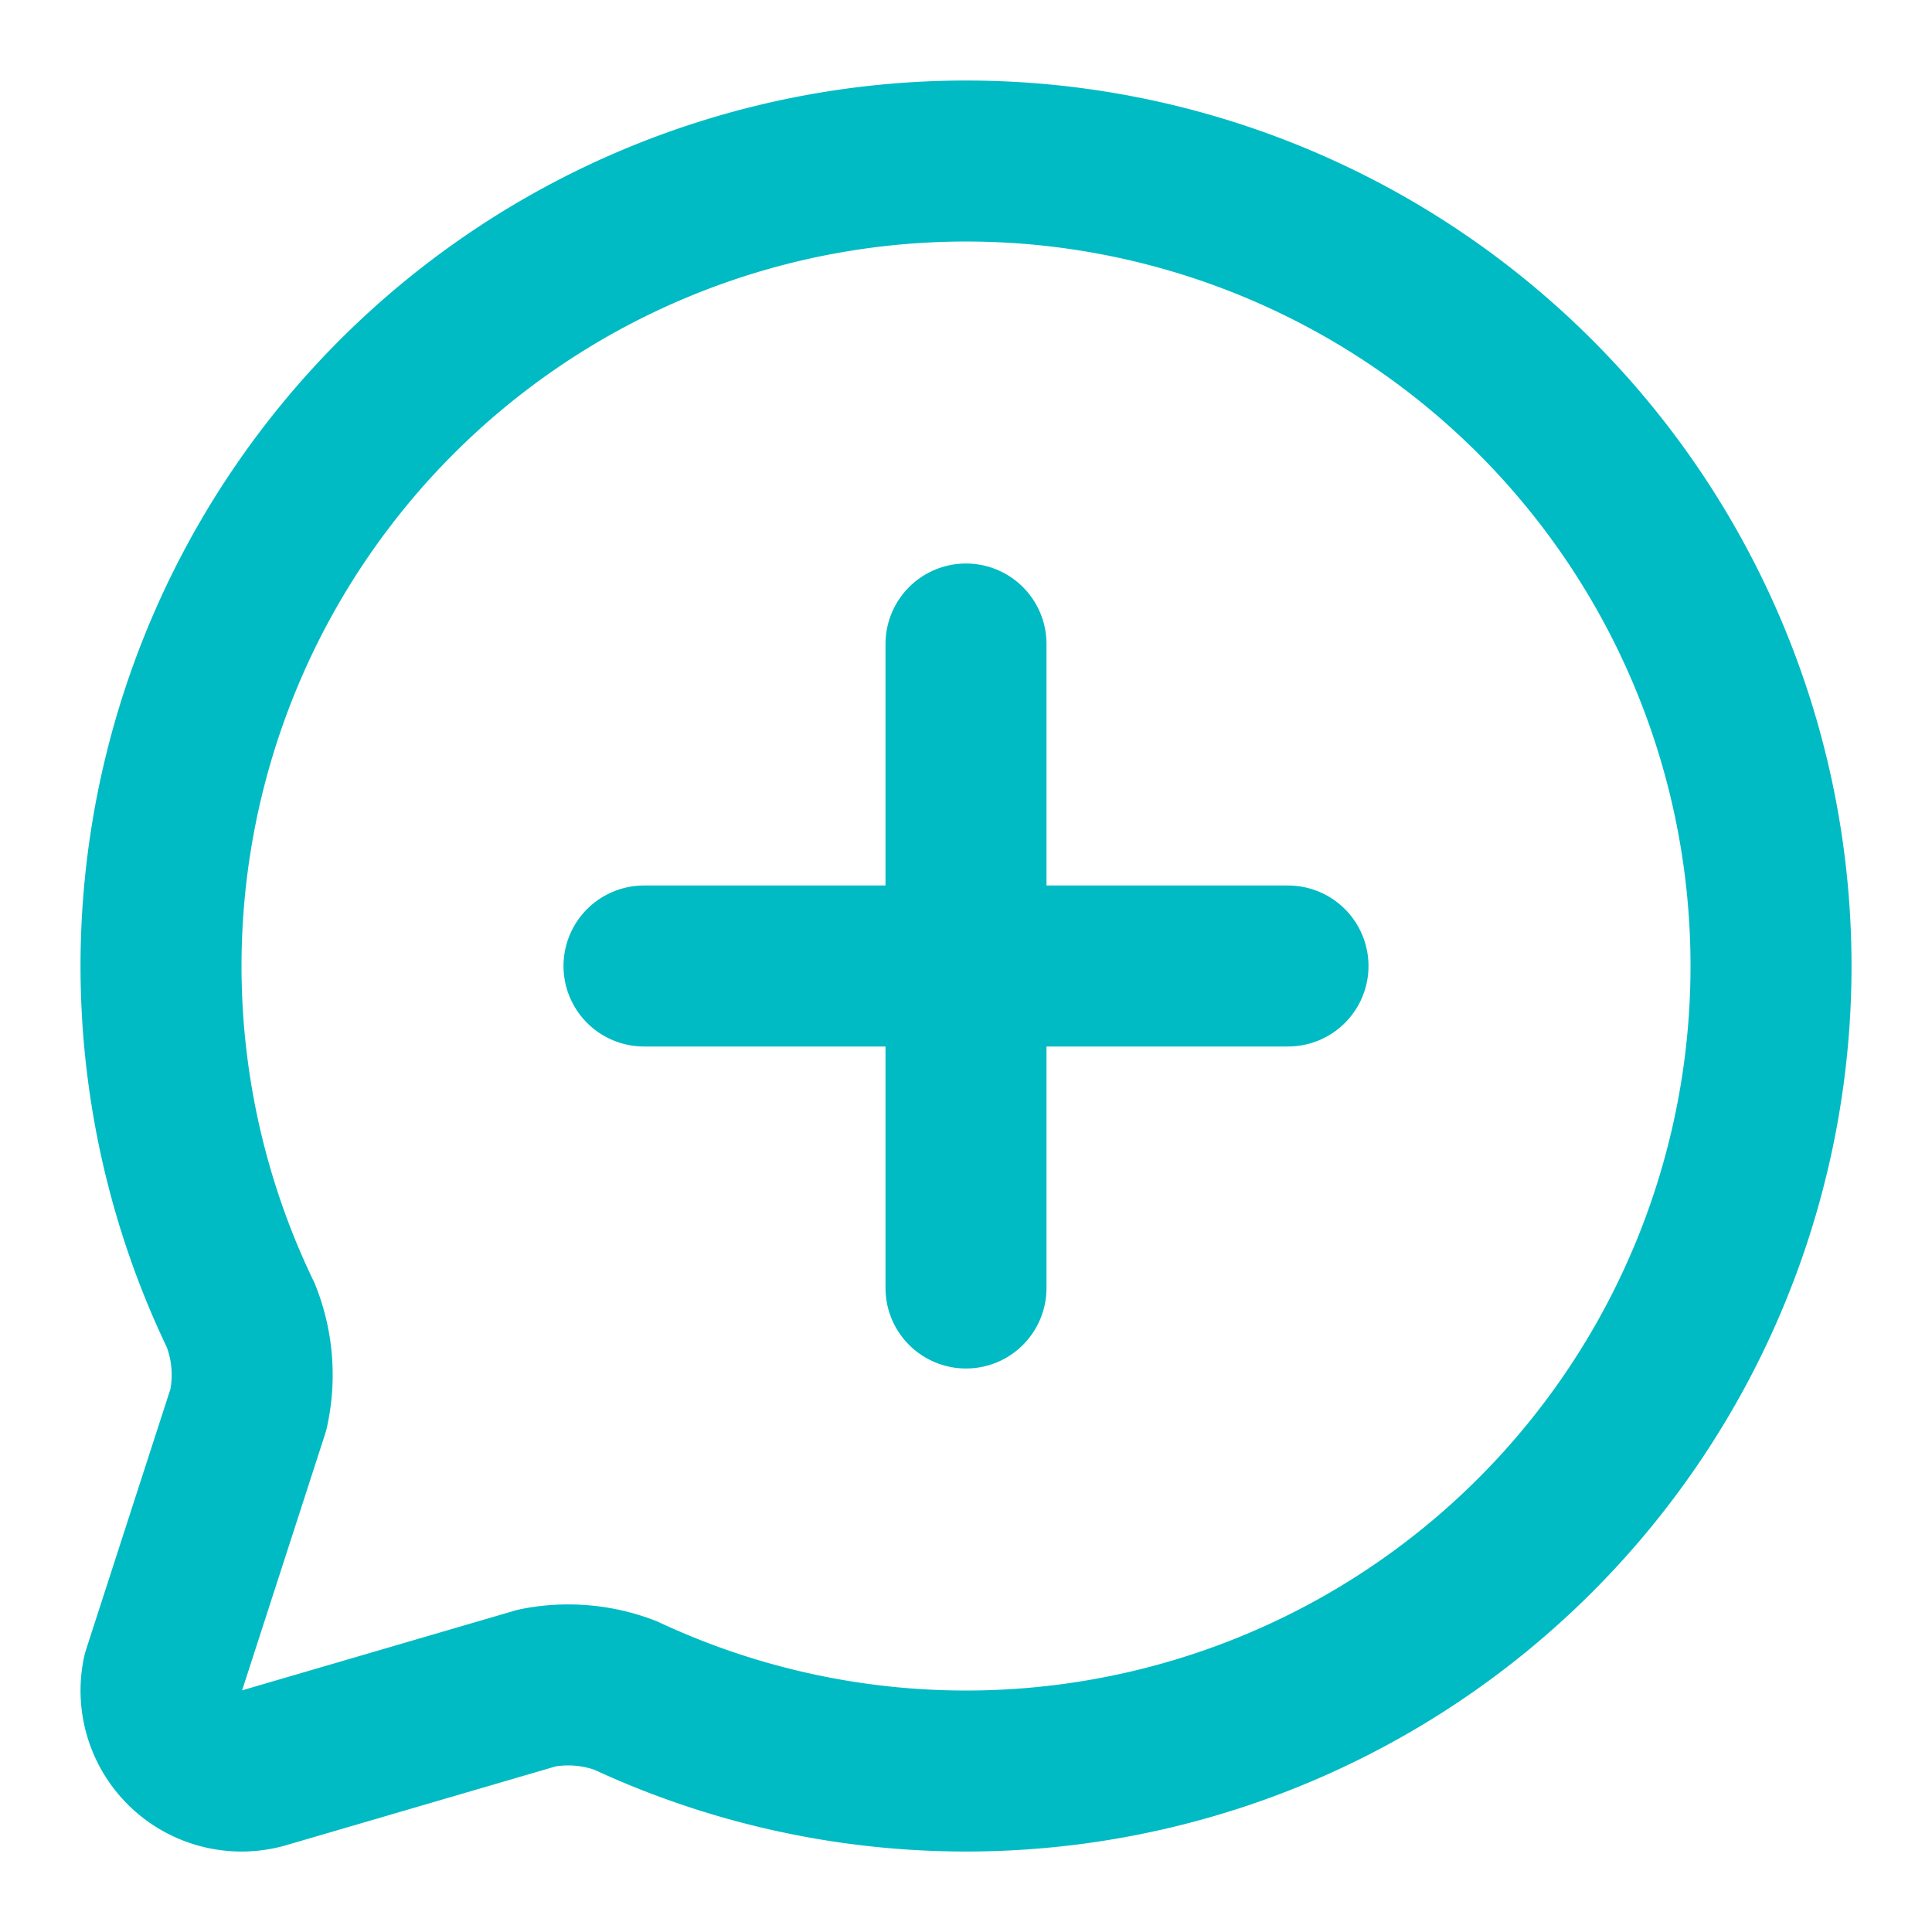 <svg xmlns="http://www.w3.org/2000/svg" width="24" height="24" viewBox="0 0 24 24" fill="none" stroke="#00bbc4" stroke-width="2" stroke-linecap="round" stroke-linejoin="round" class="lucide lucide-message-circle-plus-icon lucide-message-circle-plus"><path d="M2.992 16.342a2 2 0 0 1 .094 1.167l-1.065 3.29a1 1 0 0 0 1.236 1.168l3.413-.998a2 2 0 0 1 1.099.092 10 10 0 1 0-4.777-4.719"/><path d="M8 12h8"/><path d="M12 8v8"/></svg>